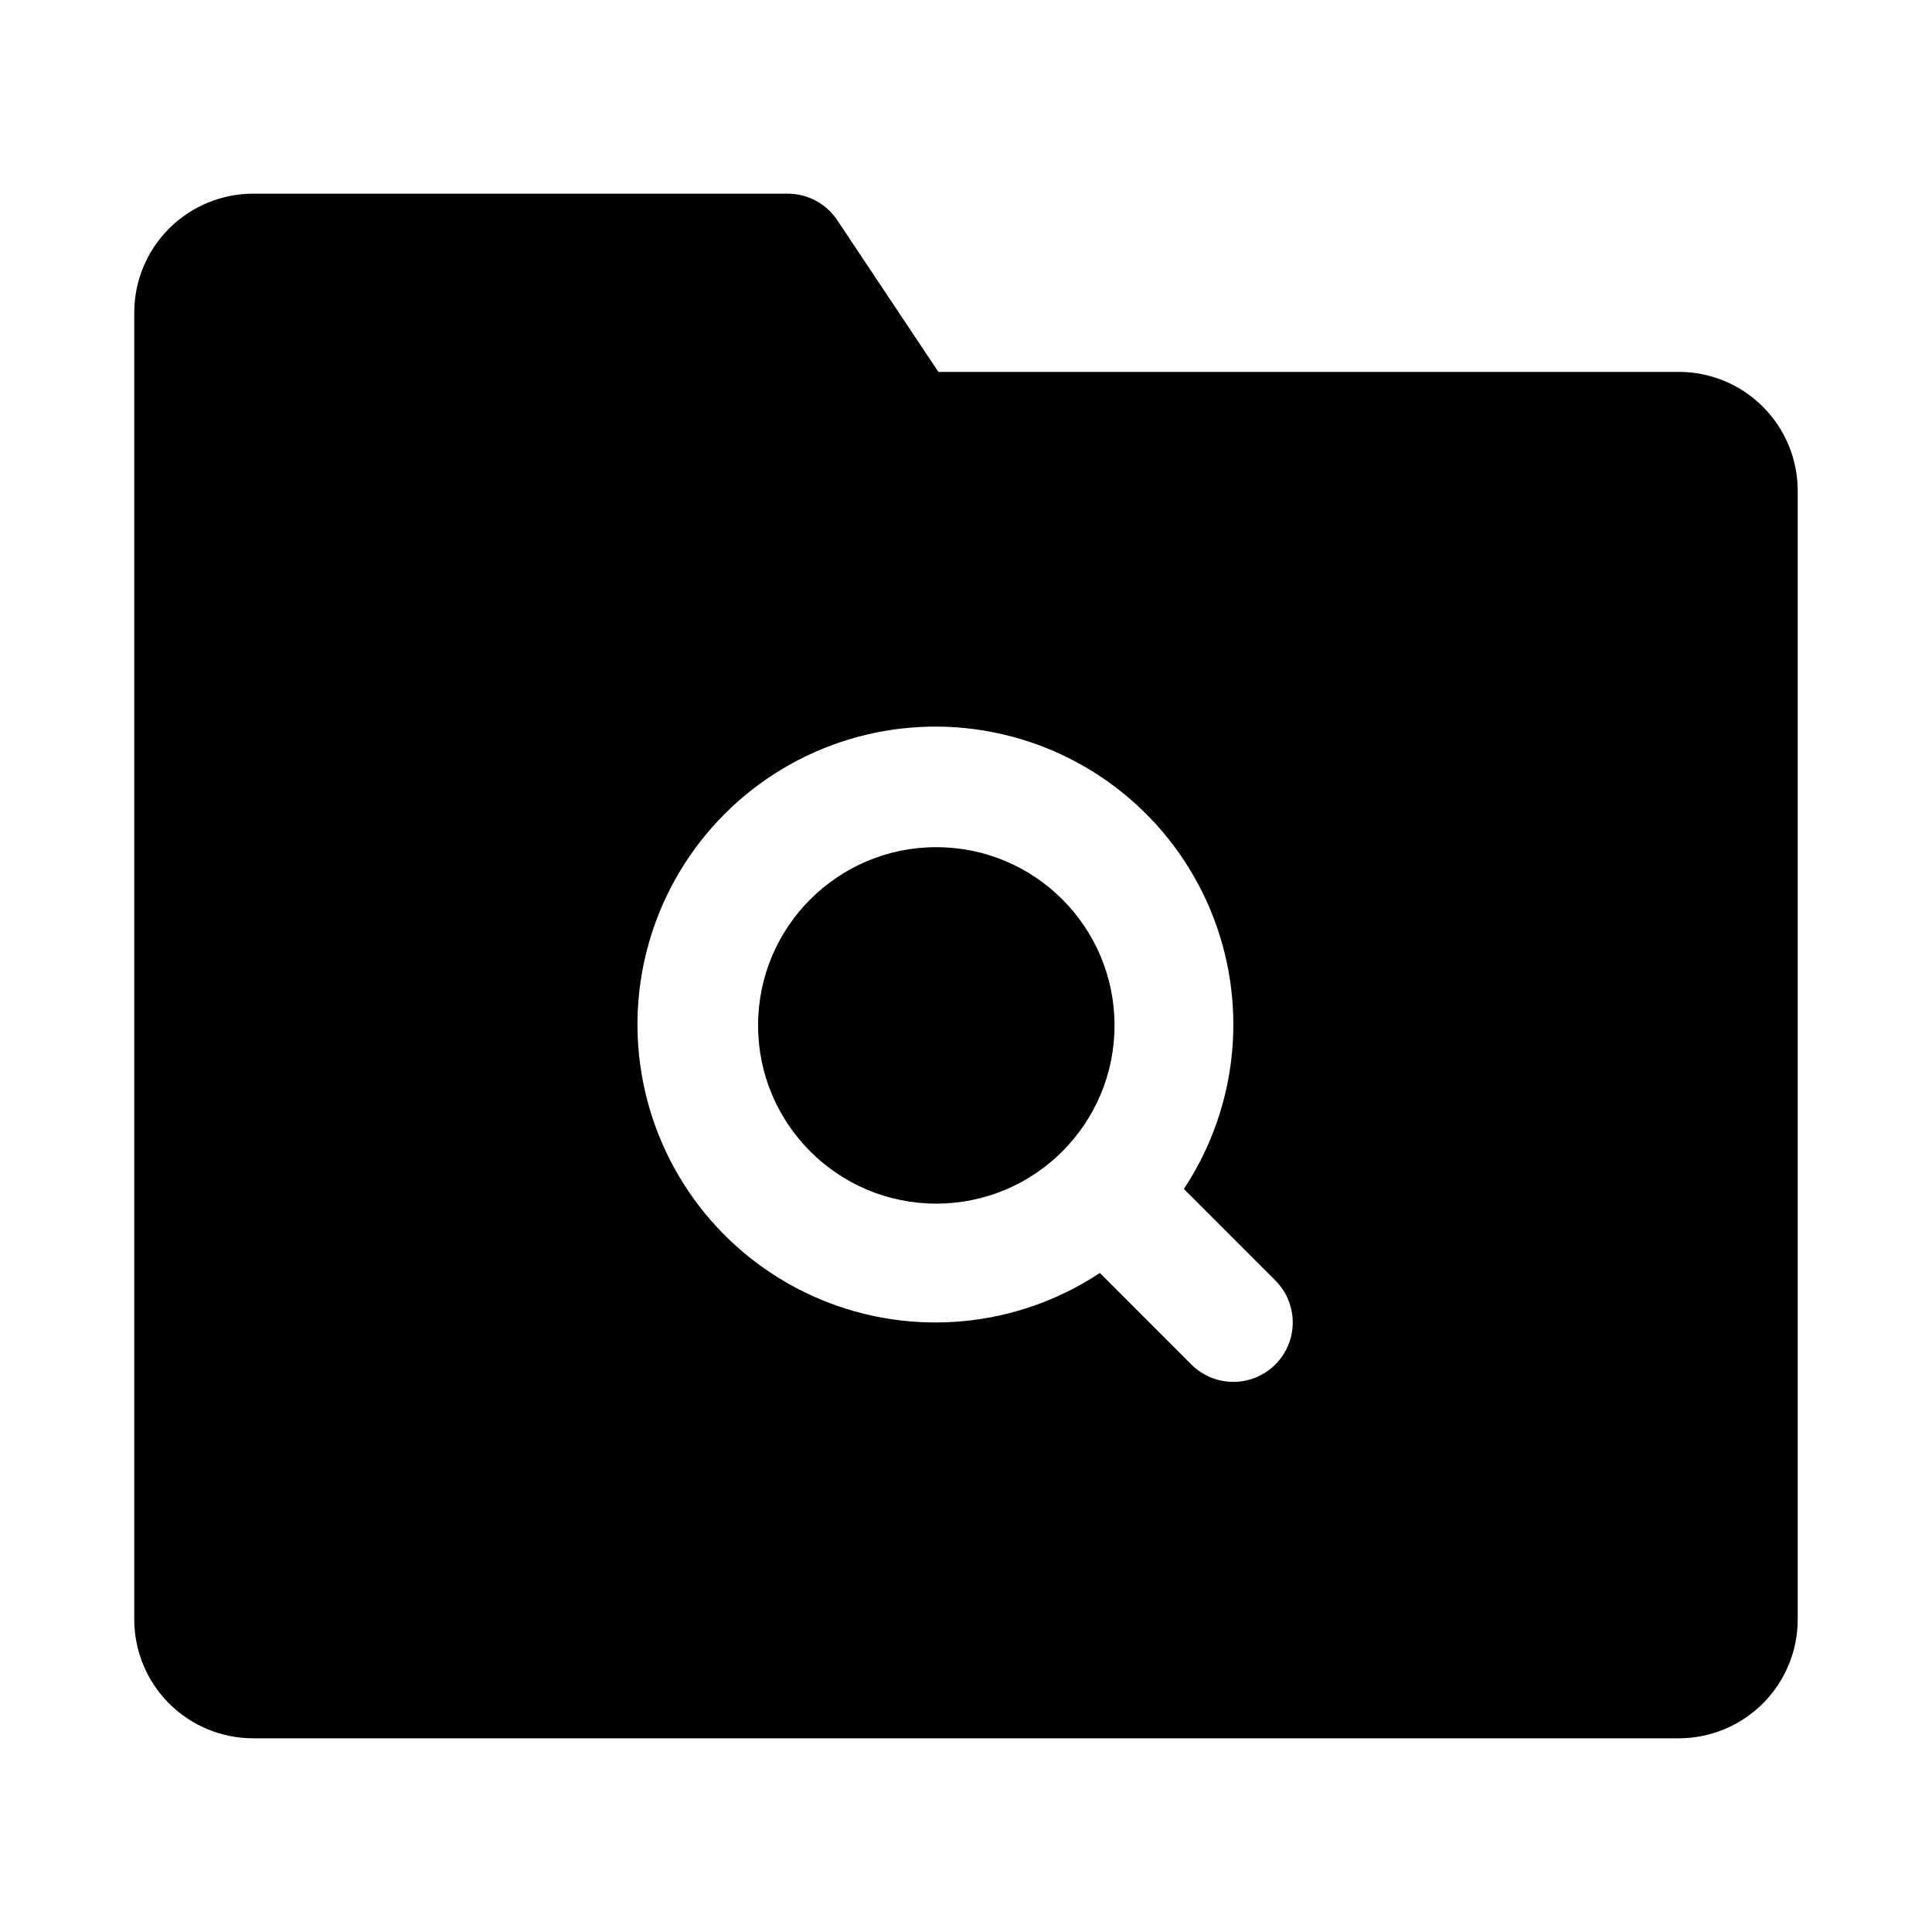 <?xml version="1.0" encoding="UTF-8"?>
<!-- Uploaded to: SVG Repo, www.svgrepo.com, Generator: SVG Repo Mixer Tools -->
<svg fill="#000000" width="800px" height="800px" version="1.1" viewBox="144 144 512 512" xmlns="http://www.w3.org/2000/svg">
 <g>
  <path d="m439.36 415.74c0 26.086-21.148 47.234-47.234 47.234s-47.23-21.148-47.23-47.234c0-26.086 21.145-47.23 47.23-47.23s47.234 21.145 47.234 47.23"/>
  <path d="m588.93 242.56h-196.25l-26.812-40.223c-2.922-4.379-7.836-7.012-13.102-7.012h-141.7c-8.348 0.012-16.352 3.332-22.258 9.234-5.902 5.902-9.223 13.906-9.23 22.254v346.37c0.008 8.348 3.328 16.352 9.23 22.254 5.906 5.906 13.91 9.227 22.258 9.234h377.86c8.348-0.012 16.352-3.332 22.258-9.234 5.902-5.902 9.223-13.906 9.23-22.254v-299.14c-0.008-8.348-3.328-16.352-9.23-22.254-5.906-5.906-13.91-9.227-22.258-9.234zm-106.95 263.04c-2.953 2.953-6.957 4.609-11.129 4.609-4.176 0-8.18-1.656-11.133-4.609l-24.246-24.246c-21.957 14.531-49.711 17.164-74.008 7.016-24.293-10.145-41.934-31.734-47.031-57.566-5.102-25.832 3.012-52.504 21.629-71.121 18.617-18.617 45.293-26.73 71.121-21.633 25.832 5.102 47.422 22.738 57.57 47.035 10.145 24.297 7.512 52.051-7.019 74.008l24.246 24.246c2.953 2.949 4.613 6.953 4.613 11.129 0 4.176-1.66 8.18-4.613 11.133z"/>
 </g>
</svg>